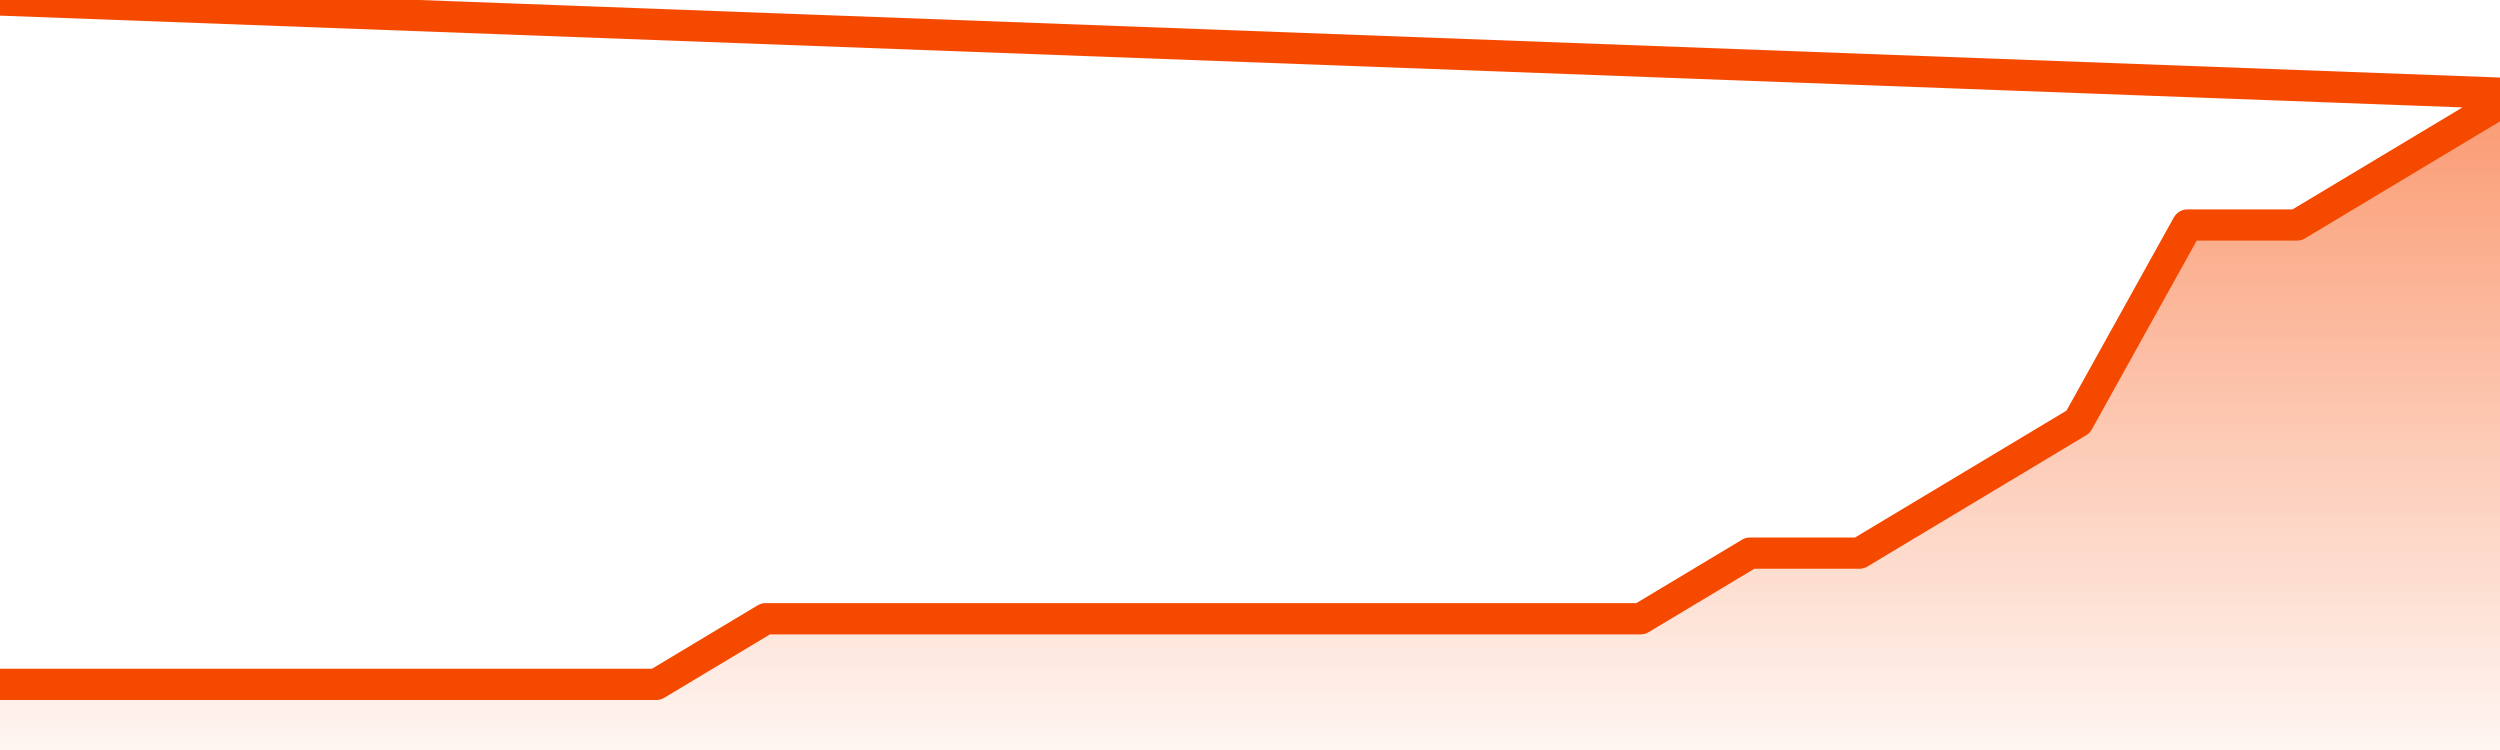       <svg
        version="1.1"
        xmlns="http://www.w3.org/2000/svg"
        width="80"
        height="24"
        viewBox="0 0 80 24">
        <defs>
          <linearGradient x1=".5" x2=".5" y2="1" id="gradient">
            <stop offset="0" stop-color="#F64900"/>
            <stop offset="1" stop-color="#f64900" stop-opacity="0"/>
          </linearGradient>
        </defs>
        <path
          fill="url(#gradient)"
          fill-opacity="0.56"
          stroke="none"
          d="M 0,26 0.0,21.9 3.5,21.9 7.0,21.9 10.5,21.9 14.0,21.9 17.5,21.9 21.0,21.9 24.5,19.8 28.0,19.8 31.5,19.8 35.0,19.8 38.5,19.8 42.0,19.8 45.5,19.8 49.0,19.8 52.5,19.8 56.0,17.7 59.5,17.7 63.0,15.6 66.5,13.5 70.0,7.2 73.5,7.2 77.0,5.1 80.5,3.0 82,26 Z"
        />
        <path
          fill="none"
          stroke="#F64900"
          stroke-width="1"
          stroke-linejoin="round"
          stroke-linecap="round"
          d="M 0.0,21.9 3.5,21.9 7.0,21.9 10.5,21.9 14.0,21.9 17.5,21.9 21.0,21.9 24.5,19.8 28.0,19.8 31.5,19.8 35.0,19.8 38.5,19.8 42.0,19.8 45.5,19.8 49.0,19.8 52.5,19.8 56.0,17.7 59.5,17.7 63.0,15.6 66.5,13.5 70.0,7.2 73.5,7.2 77.0,5.1 80.5,3.0.join(' ') }"
        />
      </svg>
